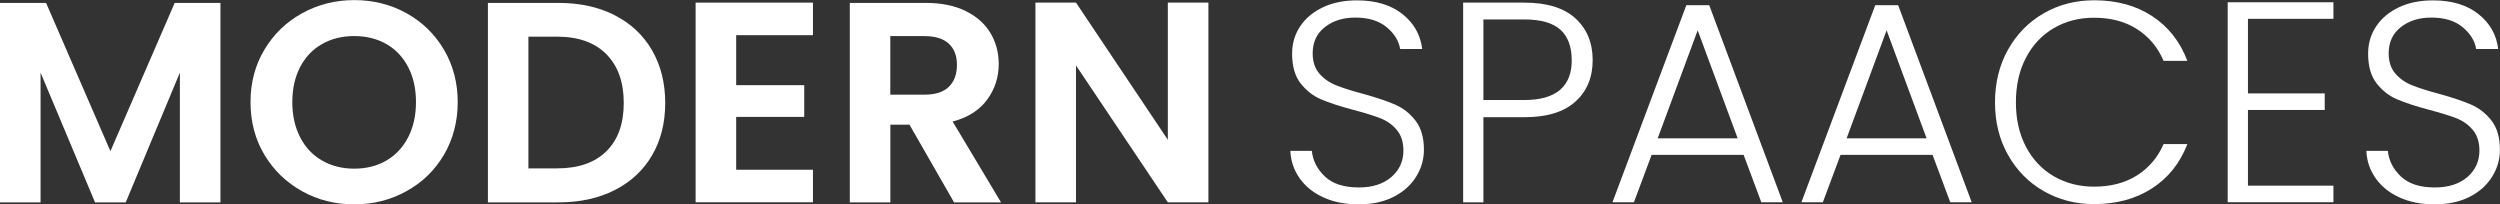 <svg width="208" height="17" viewBox="0 0 208 17" fill="none" xmlns="http://www.w3.org/2000/svg">
<rect x="0" y="0" width="208" height="17" fill="#333333" stroke="none"/>
<g id="MS text Logo 1" clip-path="url(#clip0_1211_27509)">
<g id="Layer 1">
<g id="Group">
<path id="Vector" d="M18.341 0.242V16.837H14.966V6.042L10.461 16.837H7.907L3.375 6.042V16.837H0V0.242H3.833L9.187 12.578L14.534 0.242H18.341Z" fill="white"/>
<path id="Vector_2" d="M25.136 15.909C23.819 15.178 22.774 14.168 22.001 12.88C21.228 11.592 20.844 10.125 20.844 8.495C20.844 6.865 21.228 5.424 22.001 4.13C22.774 2.837 23.819 1.827 25.136 1.102C26.453 0.376 27.898 0.008 29.476 0.008C31.054 0.008 32.515 0.371 33.826 1.102C35.138 1.832 36.172 2.842 36.935 4.13C37.697 5.424 38.081 6.875 38.081 8.495C38.081 10.114 37.697 11.586 36.935 12.88C36.172 14.174 35.133 15.183 33.81 15.909C32.493 16.64 31.049 17.003 29.47 17.003C27.892 17.003 26.447 16.64 25.13 15.909H25.136ZM32.152 13.353C32.925 12.901 33.528 12.254 33.96 11.418C34.392 10.577 34.61 9.604 34.61 8.495C34.61 7.385 34.392 6.412 33.96 5.582C33.528 4.751 32.925 4.109 32.152 3.668C31.379 3.226 30.489 3 29.476 3C28.463 3 27.567 3.221 26.789 3.668C26.01 4.109 25.402 4.751 24.971 5.582C24.539 6.412 24.32 7.385 24.32 8.495C24.32 9.604 24.539 10.577 24.971 11.418C25.402 12.26 26.01 12.906 26.789 13.353C27.567 13.806 28.463 14.032 29.476 14.032C30.489 14.032 31.379 13.806 32.152 13.353Z" fill="white"/>
<path id="Vector_3" d="M51.14 1.268C52.483 1.951 53.518 2.919 54.248 4.181C54.979 5.443 55.346 6.904 55.346 8.566C55.346 10.228 54.979 11.684 54.248 12.93C53.518 14.177 52.478 15.139 51.14 15.817C49.802 16.495 48.245 16.837 46.475 16.837H40.594V0.242H46.475C48.245 0.242 49.796 0.584 51.14 1.262V1.268ZM50.452 12.583C51.417 11.632 51.897 10.291 51.897 8.566C51.897 6.841 51.417 5.49 50.452 4.512C49.487 3.539 48.122 3.05 46.352 3.05H43.963V14.008H46.352C48.122 14.008 49.487 13.535 50.452 12.583Z" fill="white"/>
<path id="Vector_4" d="M61.25 2.927V7.086H66.912V9.726H61.25V14.122H67.637V16.83H57.875V0.219H67.637V2.927H61.25Z" fill="white"/>
<path id="Vector_5" d="M79.378 16.837L75.667 10.37H74.078V16.837H70.703V0.242H77.021C78.322 0.242 79.431 0.468 80.348 0.921C81.265 1.373 81.953 1.983 82.406 2.75C82.865 3.518 83.094 4.38 83.094 5.332C83.094 6.426 82.774 7.414 82.129 8.293C81.484 9.171 80.529 9.781 79.26 10.112L83.286 16.837H79.383H79.378ZM74.073 7.877H76.893C77.81 7.877 78.493 7.662 78.941 7.225C79.388 6.789 79.618 6.184 79.618 5.406C79.618 4.628 79.394 4.054 78.941 3.634C78.487 3.213 77.81 3.003 76.893 3.003H74.073V7.877Z" fill="white"/>
<path id="Vector_6" d="M100.539 16.835H97.164L89.523 5.445V16.835H86.148V0.219H89.523L97.164 11.629V0.219H100.539V16.835Z" fill="white"/>
<path id="Vector_7" d="M110.121 16.427C109.279 16.048 108.612 15.517 108.132 14.833C107.653 14.155 107.391 13.393 107.359 12.551H109.145C109.225 13.361 109.588 14.071 110.228 14.681C110.873 15.291 111.811 15.596 113.048 15.596C114.189 15.596 115.09 15.306 115.762 14.728C116.429 14.15 116.764 13.419 116.764 12.53C116.764 11.815 116.578 11.242 116.21 10.806C115.842 10.369 115.384 10.043 114.834 9.833C114.285 9.622 113.533 9.386 112.568 9.133C111.443 8.834 110.553 8.539 109.892 8.255C109.231 7.971 108.671 7.524 108.202 6.925C107.738 6.325 107.503 5.505 107.503 4.474C107.503 3.617 107.727 2.855 108.18 2.182C108.634 1.509 109.263 0.983 110.084 0.599C110.905 0.215 111.843 0.031 112.904 0.031C114.461 0.031 115.719 0.41 116.674 1.162C117.628 1.914 118.183 2.886 118.327 4.075H116.493C116.381 3.391 116.002 2.787 115.362 2.256C114.717 1.724 113.853 1.462 112.76 1.462C111.747 1.462 110.905 1.724 110.228 2.256C109.551 2.787 109.215 3.512 109.215 4.432C109.215 5.132 109.401 5.694 109.769 6.12C110.137 6.546 110.601 6.872 111.156 7.093C111.71 7.314 112.462 7.556 113.411 7.808C114.504 8.108 115.389 8.408 116.061 8.697C116.738 8.991 117.308 9.438 117.772 10.038C118.236 10.642 118.471 11.447 118.471 12.462C118.471 13.24 118.263 13.976 117.841 14.67C117.42 15.364 116.807 15.932 115.986 16.358C115.165 16.784 114.184 17 113.043 17C111.902 17 110.958 16.81 110.116 16.427H110.121Z" fill="white"/>
<path id="Vector_8" d="M131.081 8.443C130.132 9.316 128.708 9.752 126.815 9.752H123.419V16.835H121.734V0.219H126.821C128.703 0.219 130.121 0.655 131.075 1.528C132.03 2.401 132.51 3.558 132.51 4.999C132.51 6.439 132.035 7.575 131.086 8.448L131.081 8.443ZM130.766 4.993C130.766 3.884 130.452 3.042 129.828 2.475C129.204 1.907 128.196 1.617 126.815 1.617H123.419V8.322H126.815C129.449 8.322 130.772 7.212 130.772 4.993H130.766Z" fill="white"/>
<path id="Vector_9" d="M145.081 12.886H137.414L135.942 16.83H134.156L140.304 0.43H142.207L148.328 16.83H146.542L145.07 12.886H145.081ZM144.574 11.509L141.247 2.522L137.92 11.509H144.574Z" fill="white"/>
<path id="Vector_10" d="M160.8 12.886H153.133L151.661 16.83H149.875L156.022 0.43H157.926L164.047 16.83H162.261L160.789 12.886H160.8ZM160.293 11.509L156.966 2.522L153.639 11.509H160.293Z" fill="white"/>
<path id="Vector_11" d="M167.072 4.125C167.797 2.831 168.784 1.827 170.036 1.107C171.289 0.386 172.686 0.023 174.233 0.023C176.115 0.023 177.725 0.465 179.063 1.343C180.407 2.221 181.382 3.462 181.99 5.066H180.012C179.532 3.941 178.796 3.063 177.805 2.426C176.818 1.79 175.624 1.475 174.227 1.475C172.99 1.475 171.876 1.759 170.89 2.332C169.903 2.905 169.125 3.725 168.565 4.793C168 5.86 167.723 7.101 167.723 8.516C167.723 9.93 168.005 11.161 168.565 12.223C169.125 13.285 169.903 14.1 170.89 14.673C171.876 15.241 172.99 15.53 174.227 15.53C175.624 15.53 176.818 15.215 177.805 14.589C178.791 13.963 179.527 13.095 180.012 11.986H181.99C181.377 13.569 180.401 14.799 179.047 15.672C177.698 16.545 176.088 16.981 174.227 16.981C172.686 16.981 171.284 16.619 170.031 15.898C168.778 15.178 167.792 14.174 167.067 12.89C166.342 11.607 165.984 10.151 165.984 8.516C165.984 6.88 166.347 5.418 167.067 4.13L167.072 4.125Z" fill="white"/>
<path id="Vector_12" d="M187.029 1.565V7.77H193.416V9.148H187.029V15.447H194.141V16.825H185.344V0.188H194.141V1.565H187.029Z" fill="white"/>
<path id="Vector_13" d="M199.645 16.427C198.802 16.048 198.136 15.517 197.656 14.833C197.176 14.155 196.915 13.393 196.883 12.551H198.669C198.749 13.361 199.111 14.071 199.751 14.681C200.396 15.291 201.335 15.596 202.572 15.596C203.713 15.596 204.614 15.306 205.286 14.728C205.952 14.15 206.288 13.419 206.288 12.53C206.288 11.815 206.101 11.242 205.733 10.806C205.366 10.369 204.907 10.043 204.358 9.833C203.809 9.622 203.057 9.386 202.092 9.133C200.967 8.834 200.076 8.539 199.415 8.255C198.754 7.971 198.194 7.524 197.725 6.925C197.261 6.325 197.027 5.505 197.027 4.474C197.027 3.617 197.251 2.855 197.704 2.182C198.157 1.509 198.786 0.983 199.607 0.599C200.428 0.215 201.367 0.031 202.428 0.031C203.985 0.031 205.243 0.41 206.197 1.162C207.152 1.914 207.706 2.886 207.85 4.075H206.016C205.904 3.391 205.525 2.787 204.886 2.256C204.241 1.724 203.377 1.462 202.284 1.462C201.271 1.462 200.428 1.724 199.751 2.256C199.074 2.787 198.738 3.512 198.738 4.432C198.738 5.132 198.925 5.694 199.293 6.12C199.661 6.546 200.124 6.872 200.679 7.093C201.233 7.314 201.985 7.556 202.934 7.808C204.027 8.108 204.912 8.408 205.584 8.697C206.261 8.991 206.832 9.438 207.296 10.038C207.759 10.642 207.994 11.447 207.994 12.462C207.994 13.24 207.786 13.976 207.365 14.67C206.944 15.364 206.331 15.932 205.51 16.358C204.688 16.784 203.707 17 202.566 17C201.425 17 200.482 16.81 199.639 16.427H199.645Z" fill="white"/>
</g>
</g>
</g>
<defs>
<clipPath id="clip0_1211_27509">
<rect width="208" height="17" fill="white"/>
</clipPath>
</defs>
</svg>
